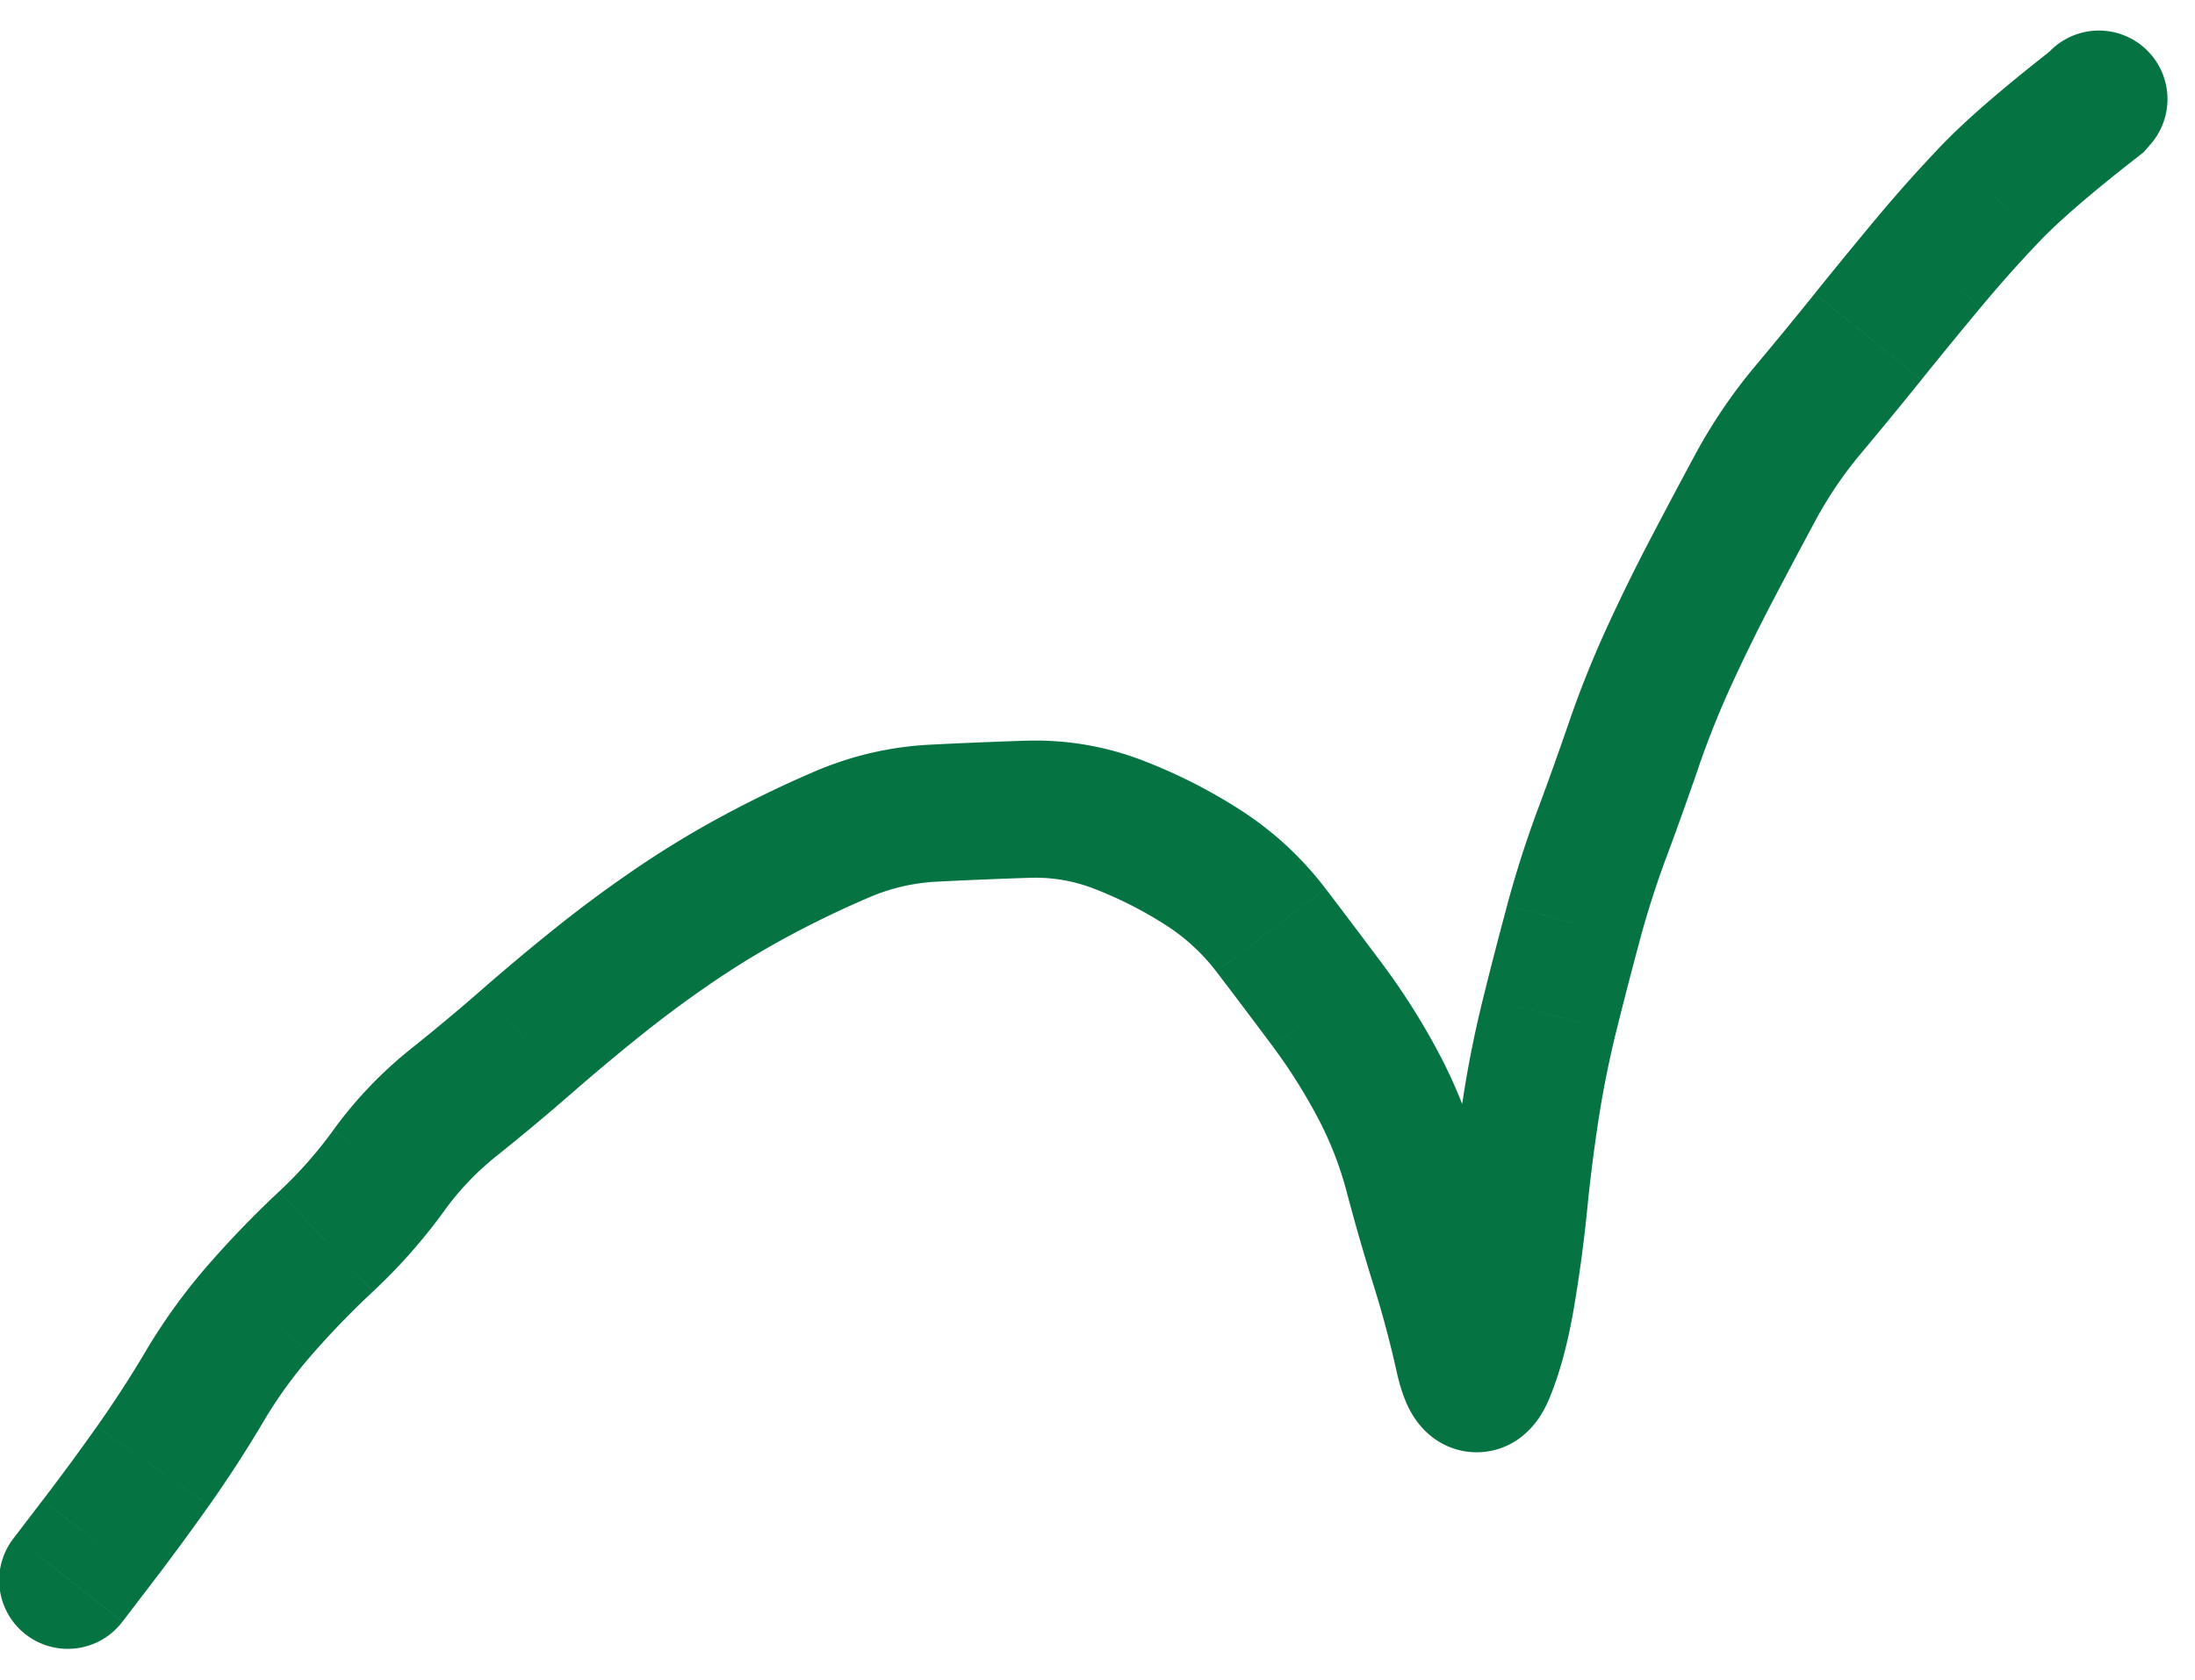 <svg xmlns="http://www.w3.org/2000/svg" width="64" height="49" fill="none" viewBox="0 0 64 49"><path fill="#057442" d="M62.697 4.215a2 2 0 1 0-3.024-2.618l3.024 2.618ZM61.12 2.98l1.23 1.578.154-.12.128-.149-1.512-1.309Zm-3.065 2.643L59.5 7.006l-1.445-1.382Zm-1.839 2.06 1.538 1.28-1.538-1.28ZM54.468 9.82l1.558 1.254-1.558-1.254Zm-3.295 4.412-1.76-.949 1.76.949Zm-6.533 18.07 1.976.307-1.976-.307Zm-.348 2.74-1.99-.197 1.99.197Zm-.962 4.97 1.847.768-1.847-.769Zm-2.134-5.774 1.934-.51-1.934.51Zm-2.482-4.913 1.604-1.195-1.604 1.195Zm-1.657-2.197-1.59 1.213 1.59-1.213Zm-1.991-1.834 1.079-1.684-1.08 1.684Zm-2.442-1.239.722-1.865-.722 1.865Zm-8.072.28.787 1.839-.787-1.84Zm-2.496 1.201-.947-1.761.947 1.761Zm-2.36 1.43-1.123-1.655 1.123 1.655Zm-6.458 5.179-1.247-1.563 1.247 1.563ZM4.461 42.758l-1.635-1.153 1.635 1.153Zm-1.629 2.214-1.587-1.217-.002.002 1.59 1.215Zm-.77 1.007 1.57 1.24.01-.012.009-.013-1.589-1.215ZM.431 44.82a2 2 0 1 0 3.139 2.478L.43 44.819ZM61.185 2.905l-1.512-1.31-.065.076 1.512 1.31 1.512 1.308.065-.075-1.512-1.31Zm-.065.075-1.23-1.577c-1.426 1.112-2.54 2.065-3.28 2.837l1.445 1.383L59.5 7.006c.533-.556 1.462-1.366 2.85-2.447L61.12 2.98Zm-3.065 2.643L56.61 4.24a41.762 41.762 0 0 0-1.931 2.164l1.537 1.279 1.538 1.28A37.75 37.75 0 0 1 59.5 7.005l-1.445-1.382Zm-1.839 2.06-1.537-1.28c-.597.718-1.187 1.438-1.769 2.162l1.558 1.254 1.558 1.254a167.79 167.79 0 0 1 1.727-2.11l-1.537-1.28ZM54.468 9.82 52.91 8.566c-.567.705-1.143 1.406-1.727 2.103l1.534 1.284 1.534 1.283c.6-.716 1.191-1.437 1.775-2.162L54.468 9.82Zm-1.751 2.133-1.534-1.284c-.678.81-1.27 1.683-1.77 2.614l1.76.949 1.761.948c.373-.693.812-1.34 1.317-1.944l-1.534-1.283Zm-1.544 2.279-1.76-.949c-.442.82-.877 1.64-1.307 2.463l1.773.926 1.772.926c.422-.807.85-1.613 1.283-2.418l-1.76-.948Zm-1.294 2.44-1.773-.926a55.42 55.42 0 0 0-1.258 2.566l1.818.834 1.818.834c.368-.804.758-1.598 1.167-2.382l-1.772-.926Zm-1.213 2.474-1.818-.834c-.41.895-.776 1.808-1.096 2.739l1.892.65 1.89.65c.278-.806.594-1.596.95-2.371l-1.818-.834Zm-1.022 2.555-1.892-.65c-.293.853-.597 1.703-.911 2.549l1.875.696 1.875.697c.325-.877.64-1.758.944-2.642l-1.891-.65Zm-.928 2.595L44.84 23.6a31.88 31.88 0 0 0-.896 2.801l1.931.52 1.932.521c.223-.829.484-1.645.783-2.45l-1.875-.696Zm-.84 2.626-1.93-.52c-.244.9-.478 1.805-.702 2.713l1.941.48 1.941.481c.219-.88.446-1.759.682-2.634l-1.931-.52Zm-.69 2.674-1.942-.481c-.236.951-.43 1.91-.58 2.879l1.976.308 1.976.307c.133-.851.303-1.695.51-2.533l-1.94-.48Zm-.546 2.706-1.976-.308a51.26 51.26 0 0 0-.363 2.851l1.99.197 1.991.196c.087-.88.199-1.756.334-2.629l-1.976-.307Zm-.348 2.74-1.99-.197c-.087.87-.203 1.737-.35 2.598l1.972.335 1.972.336c.162-.954.29-1.912.386-2.876l-1.99-.196Zm-.368 2.736-1.971-.335c-.14.82-.305 1.406-.47 1.8l1.847.768 1.847.769c.32-.769.55-1.672.72-2.666l-1.973-.336Zm-.594 2.233-1.846-.768c-.04.094.036-.148.312-.403a1.885 1.885 0 0 1 2.338-.144c.266.187.406.391.457.472.06.094.085.159.088.166.005.011-.019-.049-.058-.222l-1.952.435-1.952.435c.06.272.14.566.249.838.07.174.3.748.867 1.147a2.115 2.115 0 0 0 2.676-.188c.392-.361.585-.802.668-1l-1.847-.768Zm-.66-.464 1.951-.435a34.83 34.83 0 0 0-.751-2.813l-1.91.596-1.908.597c.257.823.479 1.653.665 2.49l1.952-.435Zm-.71-2.651 1.91-.597a59.488 59.488 0 0 1-.74-2.571l-1.934.51-1.934.51c.244.924.507 1.84.79 2.744l1.909-.596Zm-.764-2.658 1.934-.51a14.076 14.076 0 0 0-1.172-3l-1.768.935-1.768.935c.363.687.643 1.403.84 2.15l1.934-.51Zm-1.006-2.575 1.768-.935a19.991 19.991 0 0 0-1.64-2.598l-1.604 1.195-1.604 1.195c.487.654.925 1.347 1.312 2.078l1.768-.935Zm-1.476-2.338 1.604-1.195c-.555-.744-1.111-1.482-1.67-2.215l-1.59 1.213-1.59 1.213c.55.72 1.097 1.447 1.642 2.178l1.604-1.194Zm-1.657-2.197 1.59-1.213a9.73 9.73 0 0 0-2.502-2.305l-1.08 1.684-1.078 1.685a5.73 5.73 0 0 1 1.48 1.362l1.59-1.213Zm-1.991-1.834 1.079-1.684a15.642 15.642 0 0 0-2.799-1.42l-.722 1.865-.722 1.866c.73.282 1.425.634 2.085 1.058l1.079-1.684Zm-2.442-1.239.722-1.865a8.69 8.69 0 0 0-3.437-.586l.063 1.999.063 1.999a4.688 4.688 0 0 1 1.867.319l.722-1.866Zm-2.652-.452-.063-2c-.926.03-1.858.069-2.795.116l.102 1.998.103 1.997c.91-.046 1.816-.084 2.716-.112l-.063-2Zm-2.756.114-.102-1.998c-1.16.06-2.28.32-3.35.777l.788 1.839.787 1.839a5.724 5.724 0 0 1 1.98-.46l-.102-1.997Zm-2.664.618-.787-1.839a33.22 33.22 0 0 0-2.656 1.279l.947 1.761.947 1.762c.759-.408 1.537-.783 2.336-1.124l-.787-1.84Zm-2.496 1.201-.947-1.761c-.872.468-1.718.98-2.536 1.536l1.123 1.655 1.124 1.655a24.73 24.73 0 0 1 2.183-1.323l-.947-1.762Zm-2.36 1.43-1.123-1.655a37.158 37.158 0 0 0-2.346 1.73l1.25 1.562 1.25 1.562a33.148 33.148 0 0 1 2.093-1.544l-1.124-1.655Zm-2.219 1.637-1.25-1.562c-.74.593-1.468 1.201-2.182 1.825l1.316 1.506 1.316 1.507a61.988 61.988 0 0 1 2.05-1.714l-1.25-1.562Zm-2.116 1.77-1.316-1.507a60.472 60.472 0 0 1-2.054 1.716l1.247 1.563 1.248 1.563a64.372 64.372 0 0 0 2.19-1.83l-1.315-1.506Zm-2.123 1.772-1.247-1.563a12.215 12.215 0 0 0-2.274 2.38l1.619 1.176 1.618 1.174a8.21 8.21 0 0 1 1.532-1.604l-1.248-1.563Zm-1.902 1.993-1.619-1.175A12.44 12.44 0 0 1 8.14 34.75l1.366 1.462 1.365 1.46a16.442 16.442 0 0 0 2.085-2.36l-1.62-1.174Zm-1.831 2.074L8.139 34.75a29.236 29.236 0 0 0-2.063 2.135L7.582 38.2l1.507 1.315a25.241 25.241 0 0 1 1.781-1.842L9.505 36.21ZM7.582 38.2l-1.506-1.315a17.105 17.105 0 0 0-1.832 2.531l1.72 1.02 1.72 1.02c.41-.692.879-1.338 1.405-1.94L7.582 38.2Zm-1.617 2.236-1.72-1.02c-.446.75-.918 1.48-1.419 2.189l1.635 1.153 1.634 1.153a36.882 36.882 0 0 0 1.59-2.455l-1.72-1.02ZM4.46 42.758l-1.635-1.153a67.996 67.996 0 0 1-1.581 2.15l1.587 1.217 1.588 1.216c.57-.745 1.129-1.504 1.675-2.277L4.46 42.758Zm-1.629 2.214-1.589-1.215-.77 1.008 1.589 1.214 1.589 1.215.77-1.007-1.589-1.215Zm-.77 1.007-1.57-1.24-.061.08L2 46.057l1.57 1.24.062-.079-1.57-1.24Z"/></svg>